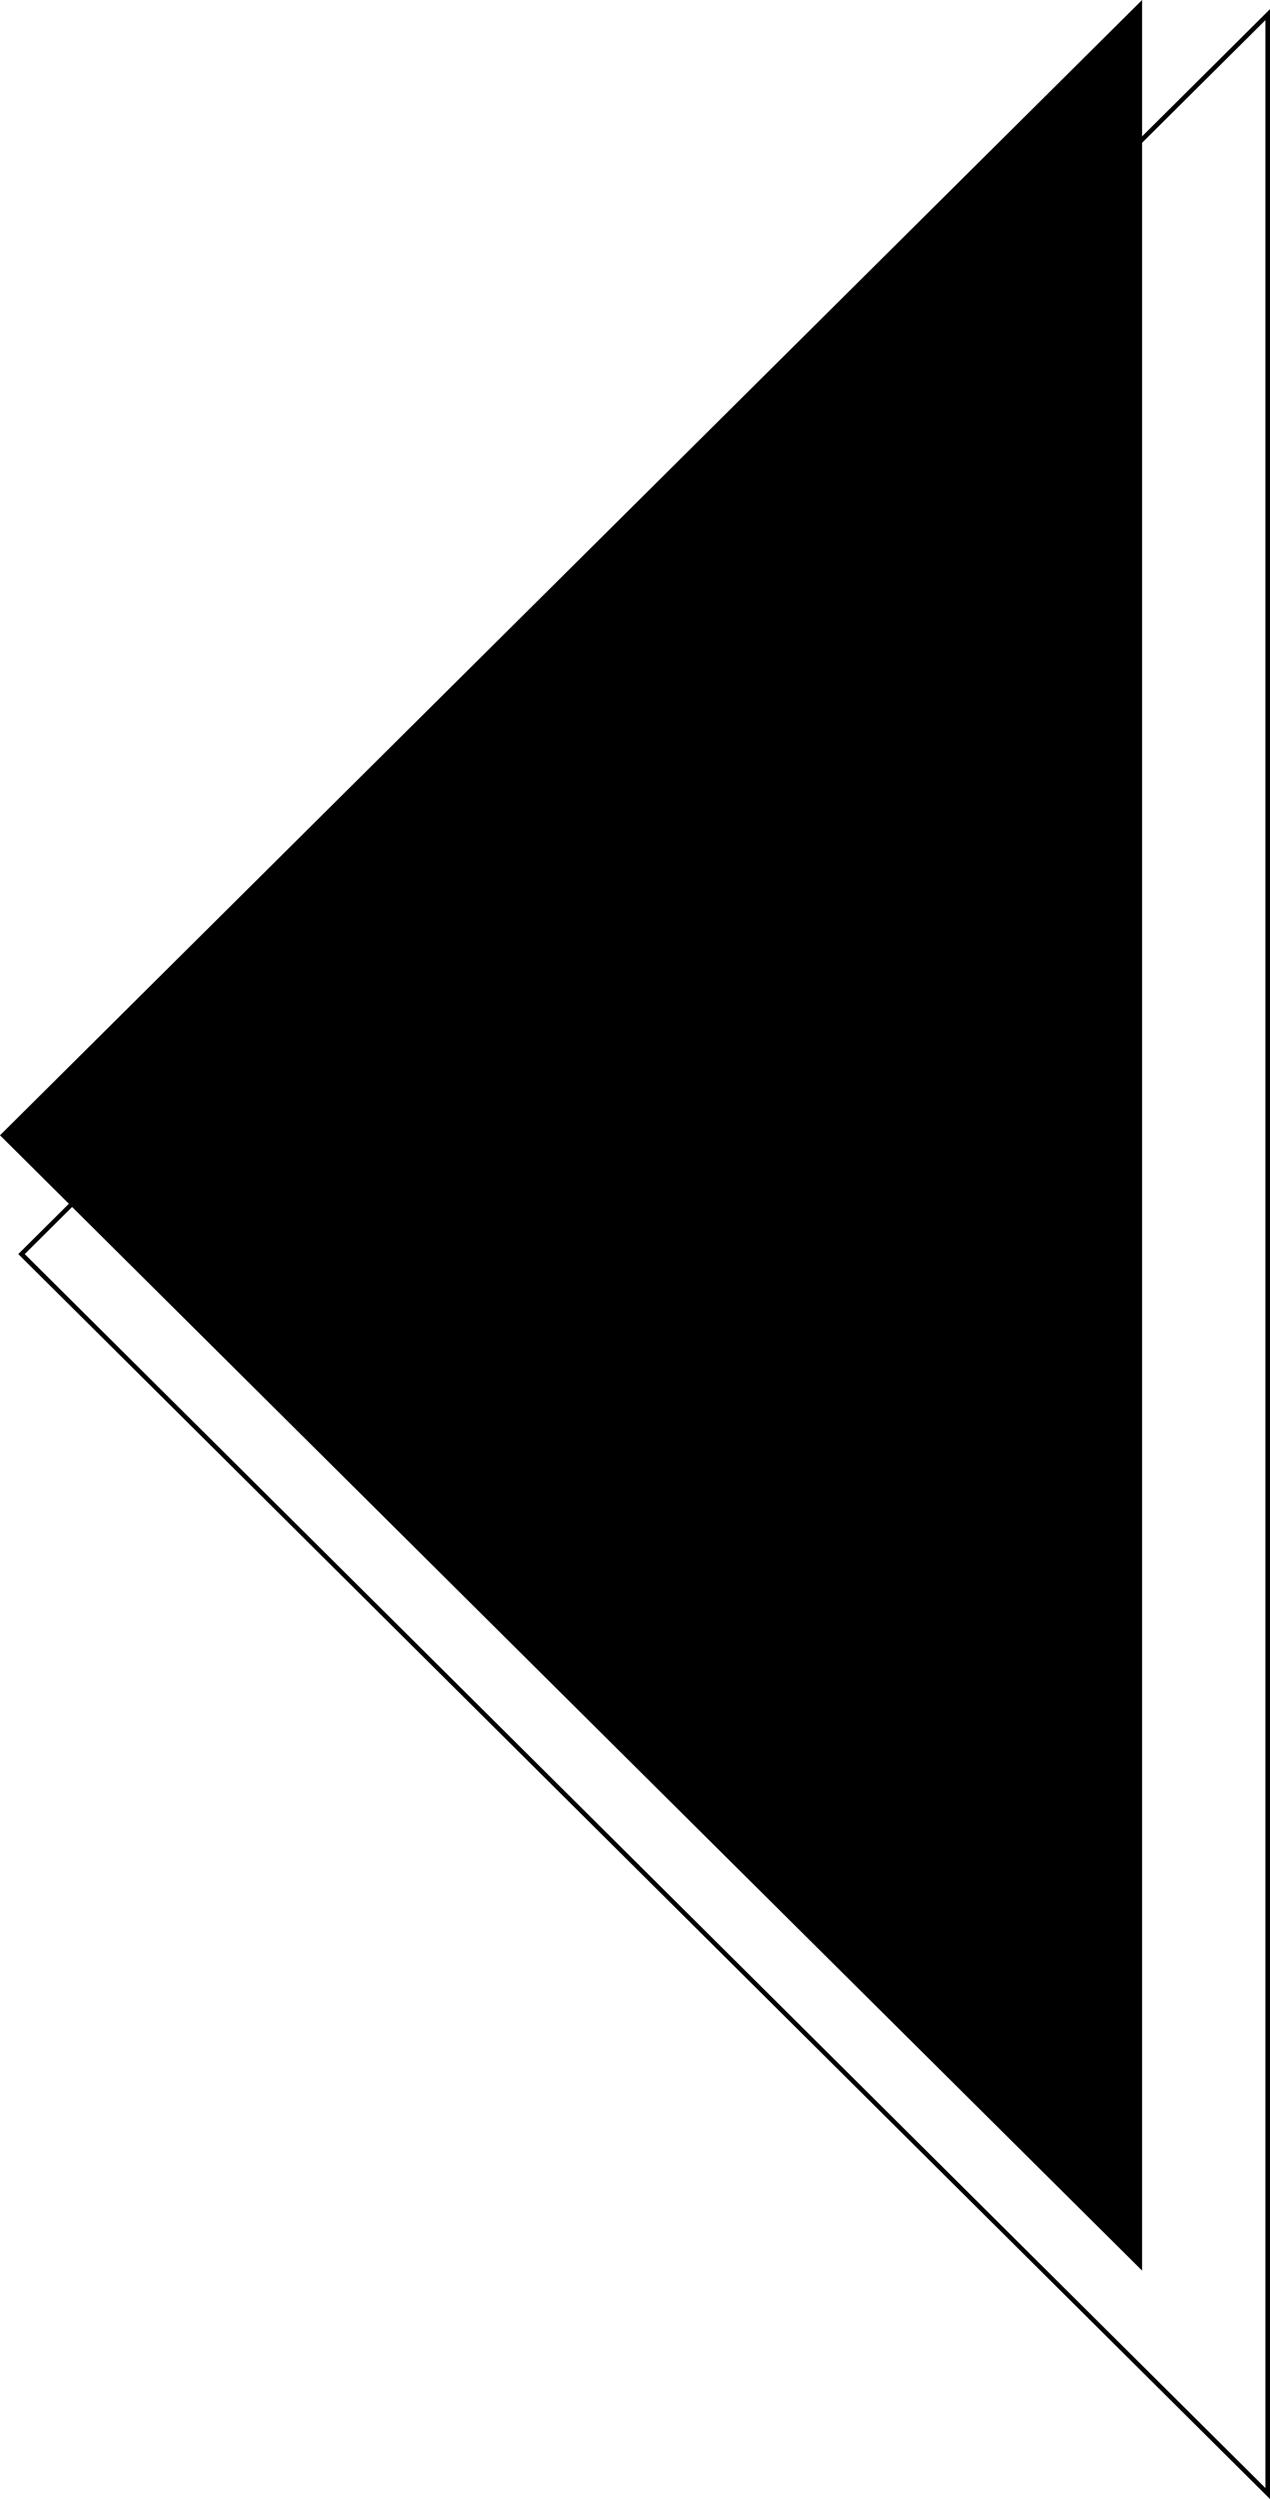 <svg xmlns="http://www.w3.org/2000/svg" id="Komponente_19_1" data-name="Komponente 19 &#x2013; 1" width="278" height="547" viewBox="0 0 278 547"><path id="Polygon_23" data-name="Polygon 23" d="M248.5,0,497,250H0Z" transform="translate(0 497) rotate(-90)"></path><g id="Polygon_24" data-name="Polygon 24" transform="translate(4 547) rotate(-90)" fill="none"><path d="M272.5,0,545,274H0Z" stroke="none"></path><path d="M 272.5 1.418 L 2.405 273 L 542.595 273 L 272.5 1.418 M 272.5 0 L 545 274 L 0 274 L 272.5 0 Z" stroke="none" fill="#000"></path></g></svg>